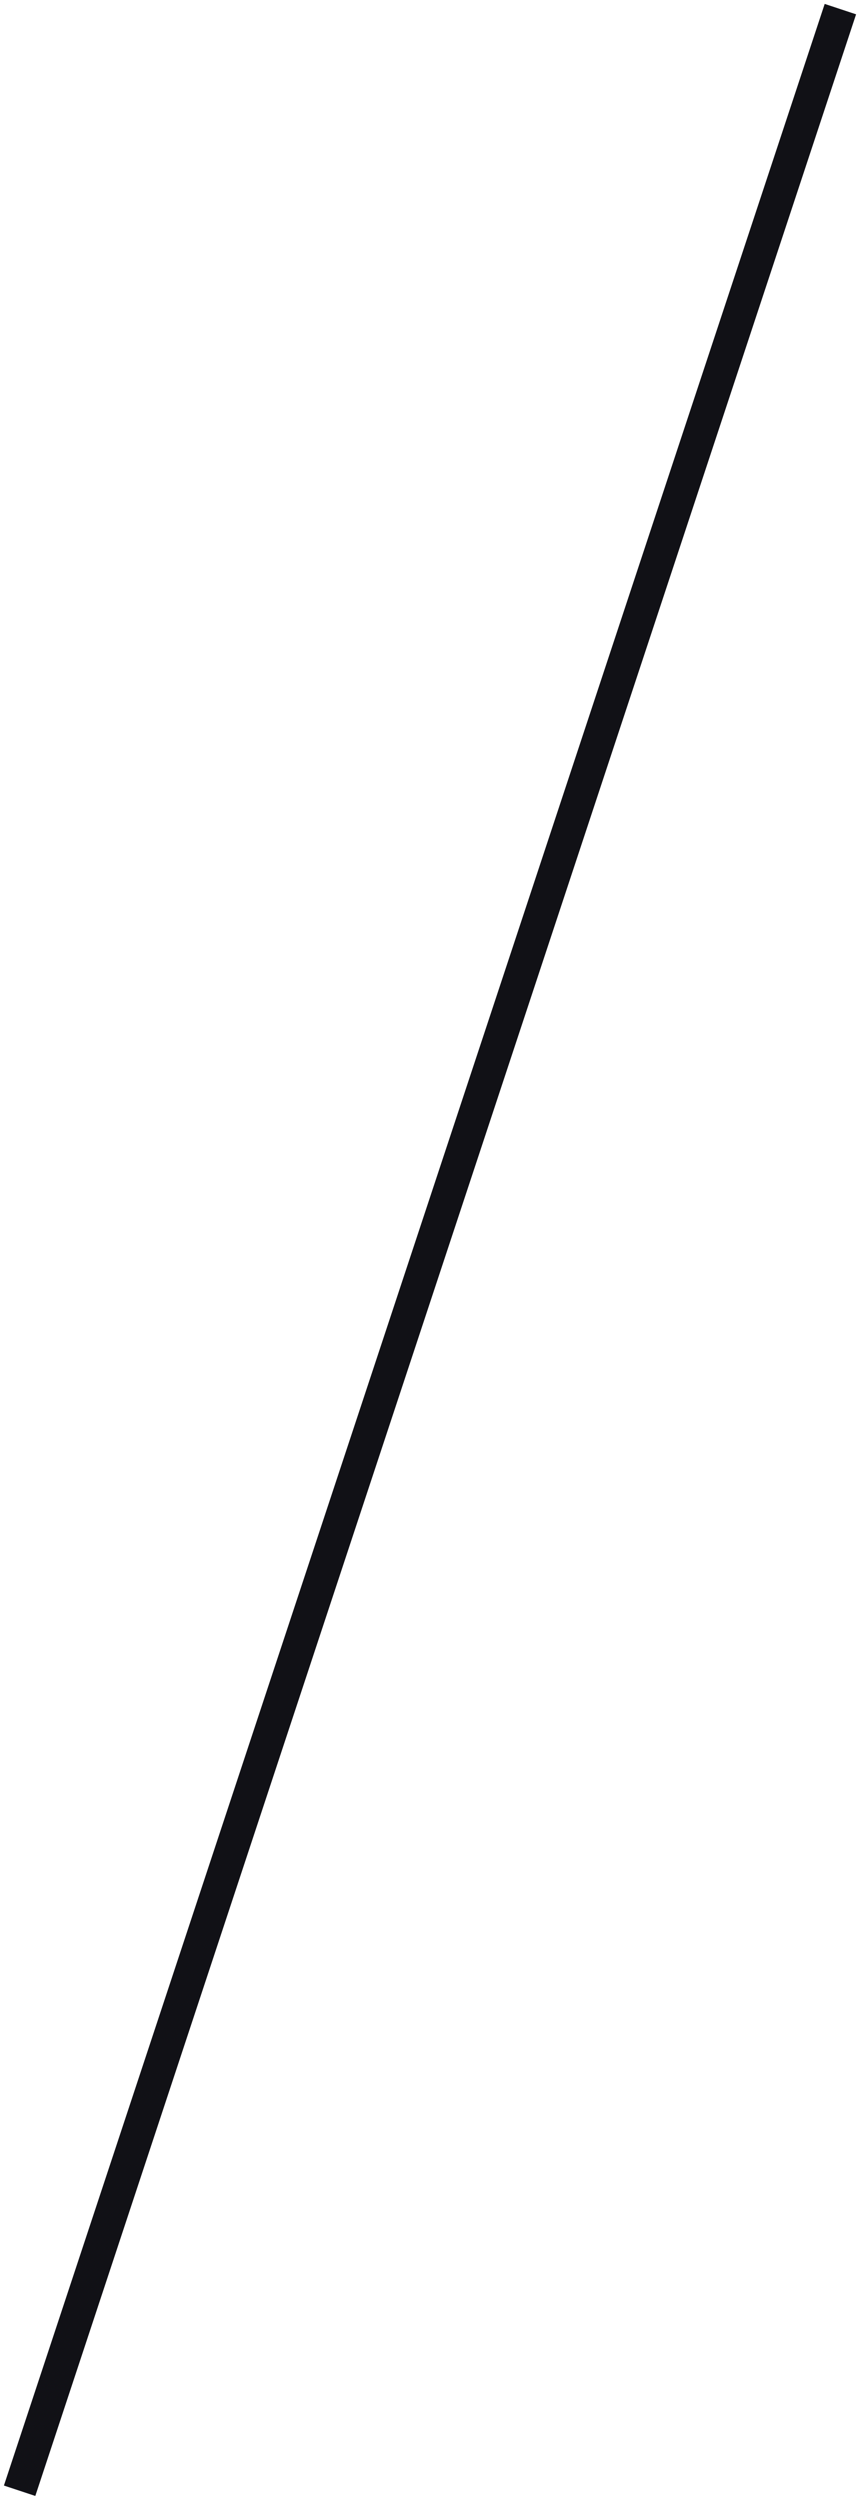 <?xml version="1.0" encoding="UTF-8"?>
<svg width="52px" height="151px" viewBox="0 0 52 151" version="1.1" xmlns="http://www.w3.org/2000/svg" xmlns:xlink="http://www.w3.org/1999/xlink">
    <!-- Generator: Sketch 51.3 (57544) - http://www.bohemiancoding.com/sketch -->
    <title>Artboard 2</title>
    <desc>Created with Sketch.</desc>
    <defs></defs>
    <g id="Artboard-2" stroke="none" stroke-width="1" fill="none" fill-rule="evenodd" stroke-linecap="square">
        <path d="M50.5,1.5 L1.5,149.5" id="Line" stroke="#111116" stroke-width="2"></path>
    </g>
</svg>